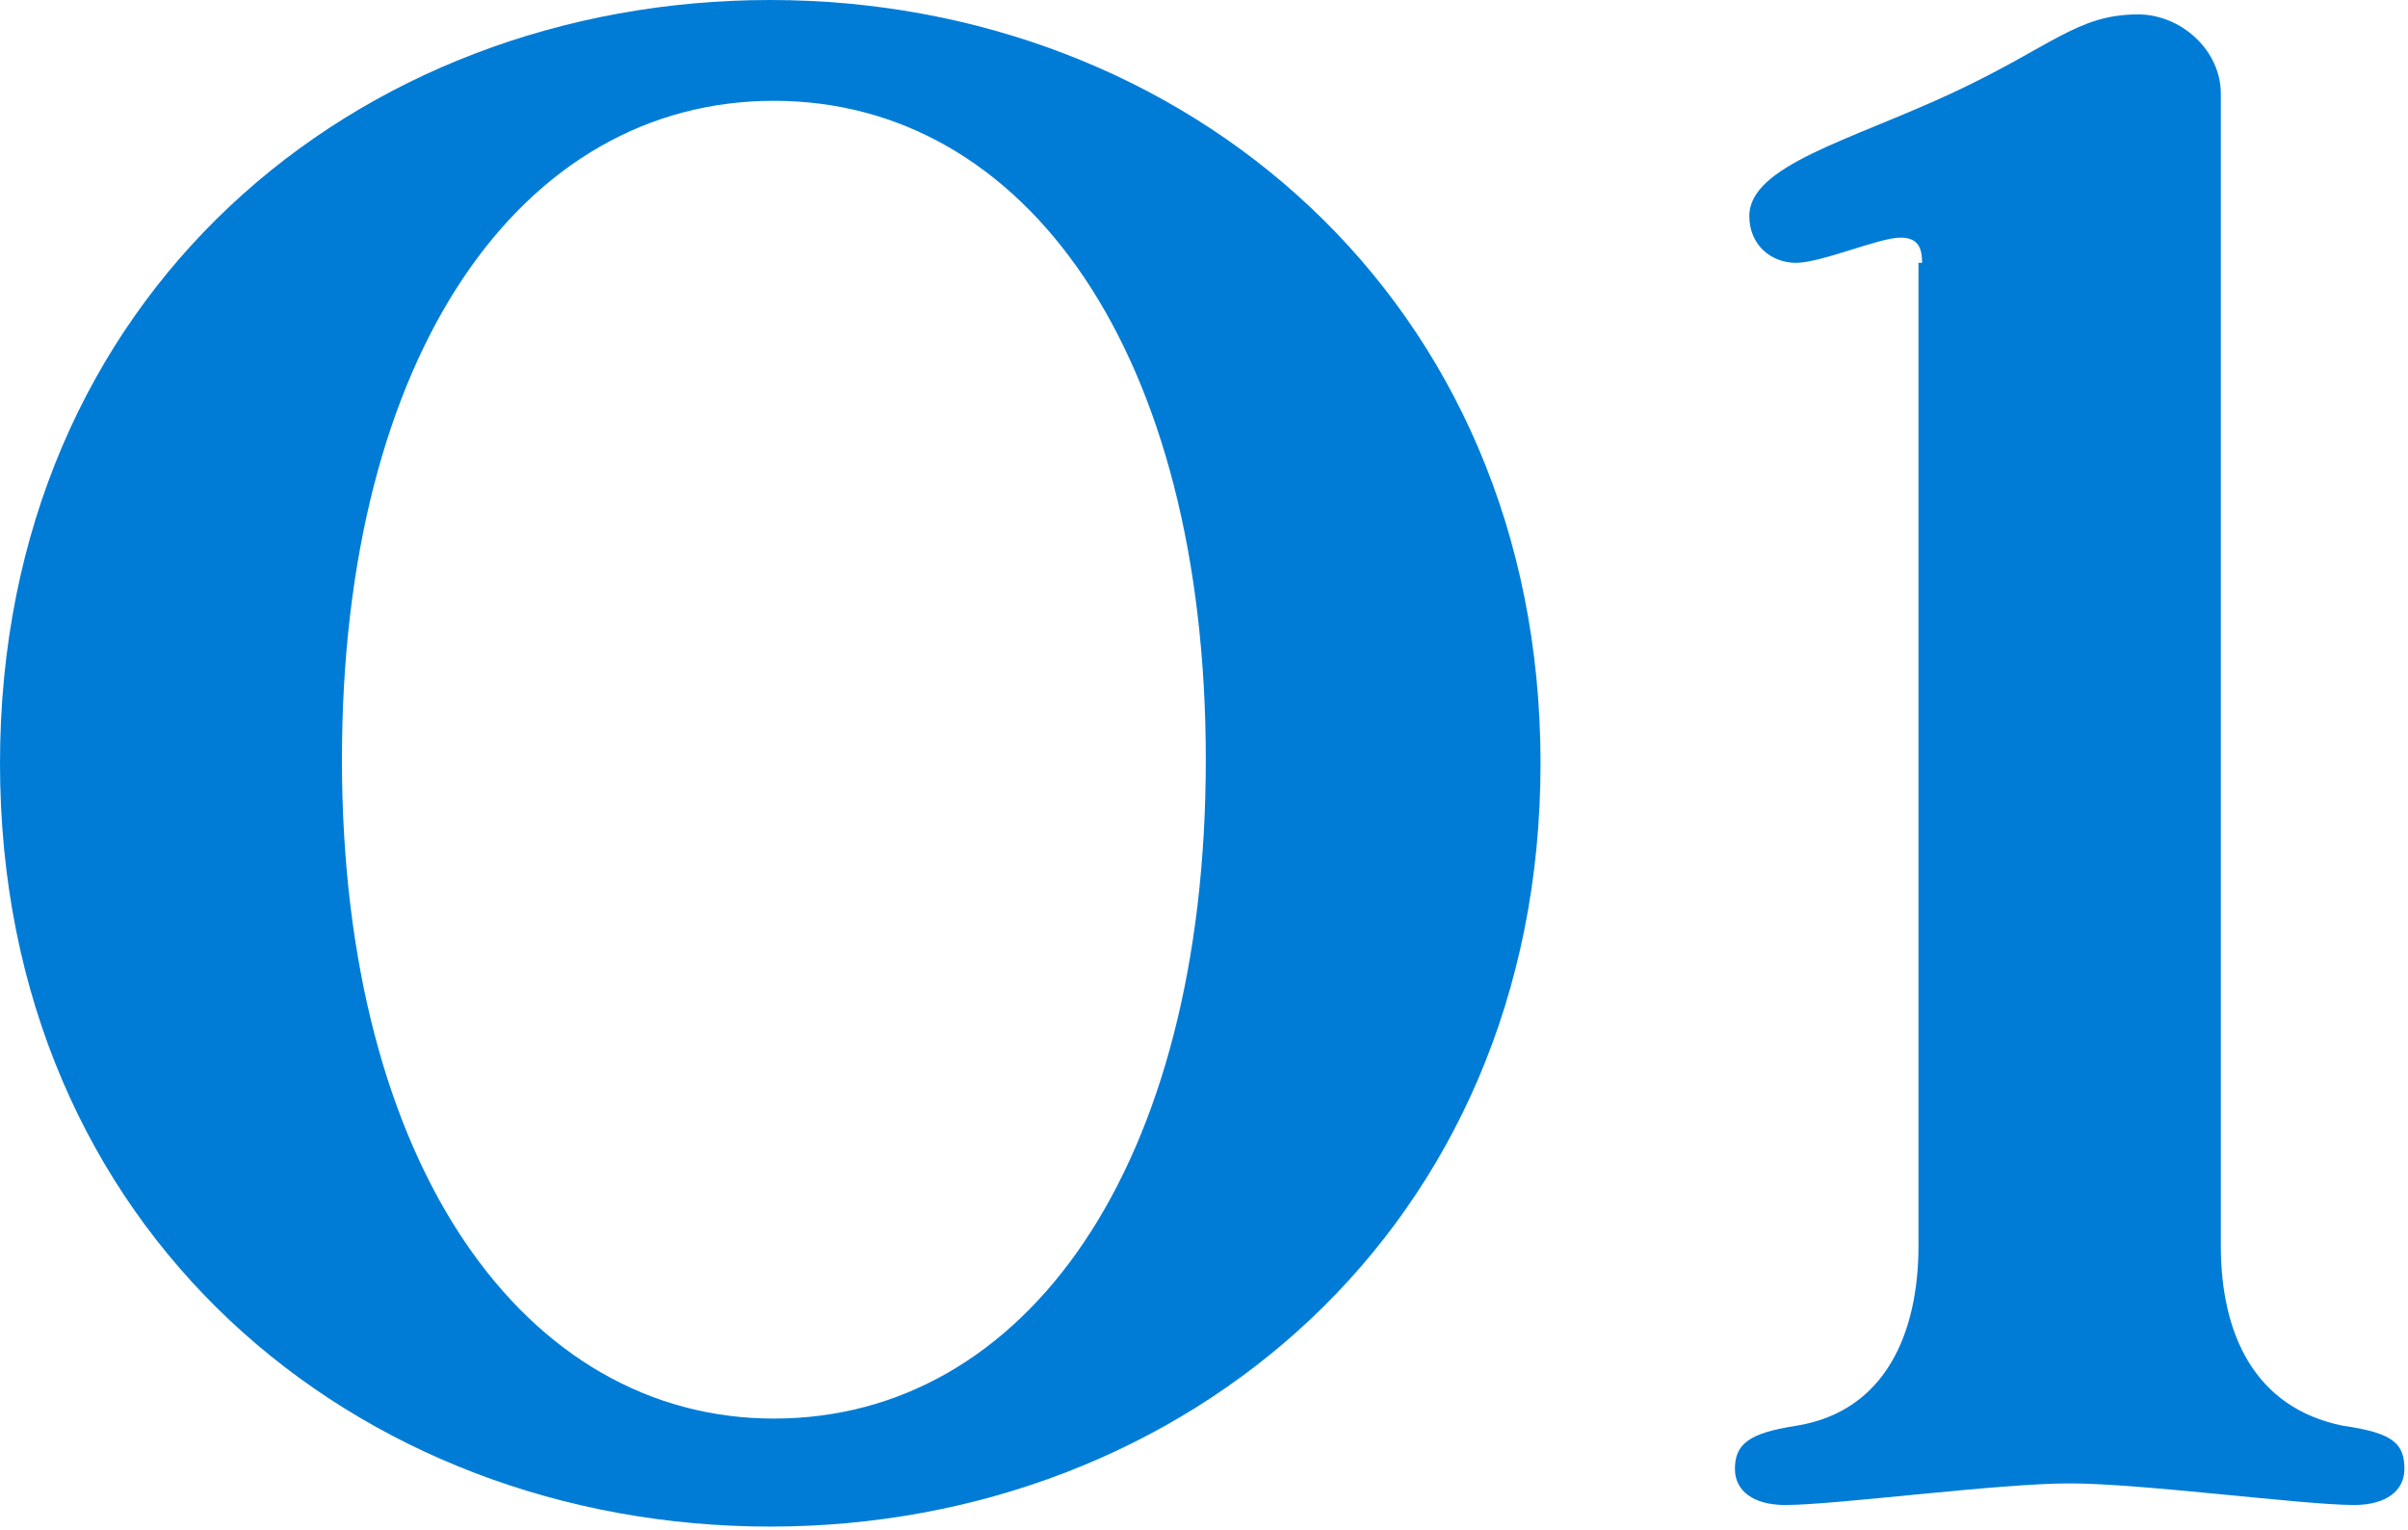 <?xml version="1.0" encoding="utf-8"?>
<!-- Generator: Adobe Illustrator 27.3.1, SVG Export Plug-In . SVG Version: 6.00 Build 0)  -->
<svg version="1.1" id="レイヤー_1" xmlns="http://www.w3.org/2000/svg" xmlns:xlink="http://www.w3.org/1999/xlink" x="0px"
	 y="0px" viewBox="0 0 66.9 42.5" style="enable-background:new 0 0 66.9 42.5;" xml:space="preserve">
<style type="text/css">
	.st0{fill:#007CD6;}
</style>
<g>
	<path class="st0" d="M21.4,0c11.5,0,21.4,8.3,21.4,21.2s-9.9,21.2-21.4,21.2S0,34.2,0,21.2S9.9,0,21.4,0z M21.5,39.4
		c7,0,12-7,12-18.3c0-11.3-5-18.3-12-18.3c-7,0-12,7-12,18.3C9.5,32.4,14.6,39.4,21.5,39.4z"/>
	<path class="st0" d="M53.4,7.3c0-0.4-0.1-0.7-0.6-0.7c-0.6,0-2.2,0.7-2.9,0.7c-0.7,0-1.3-0.5-1.3-1.3c0-1.4,2.8-2.1,5.6-3.4
		s3.5-2.2,5.2-2.2c1.2,0,2.3,1,2.3,2.2v32c0,2.4,0.9,4.5,3.4,5c1.4,0.2,1.7,0.5,1.7,1.2c0,0.6-0.5,1-1.4,1c-1.4,0-5.9-0.6-7.9-0.6
		s-6.5,0.6-7.9,0.6c-0.9,0-1.4-0.4-1.4-1c0-0.7,0.4-1,1.7-1.2c2.5-0.4,3.4-2.6,3.4-5V7.3z"/>
</g>
</svg>
